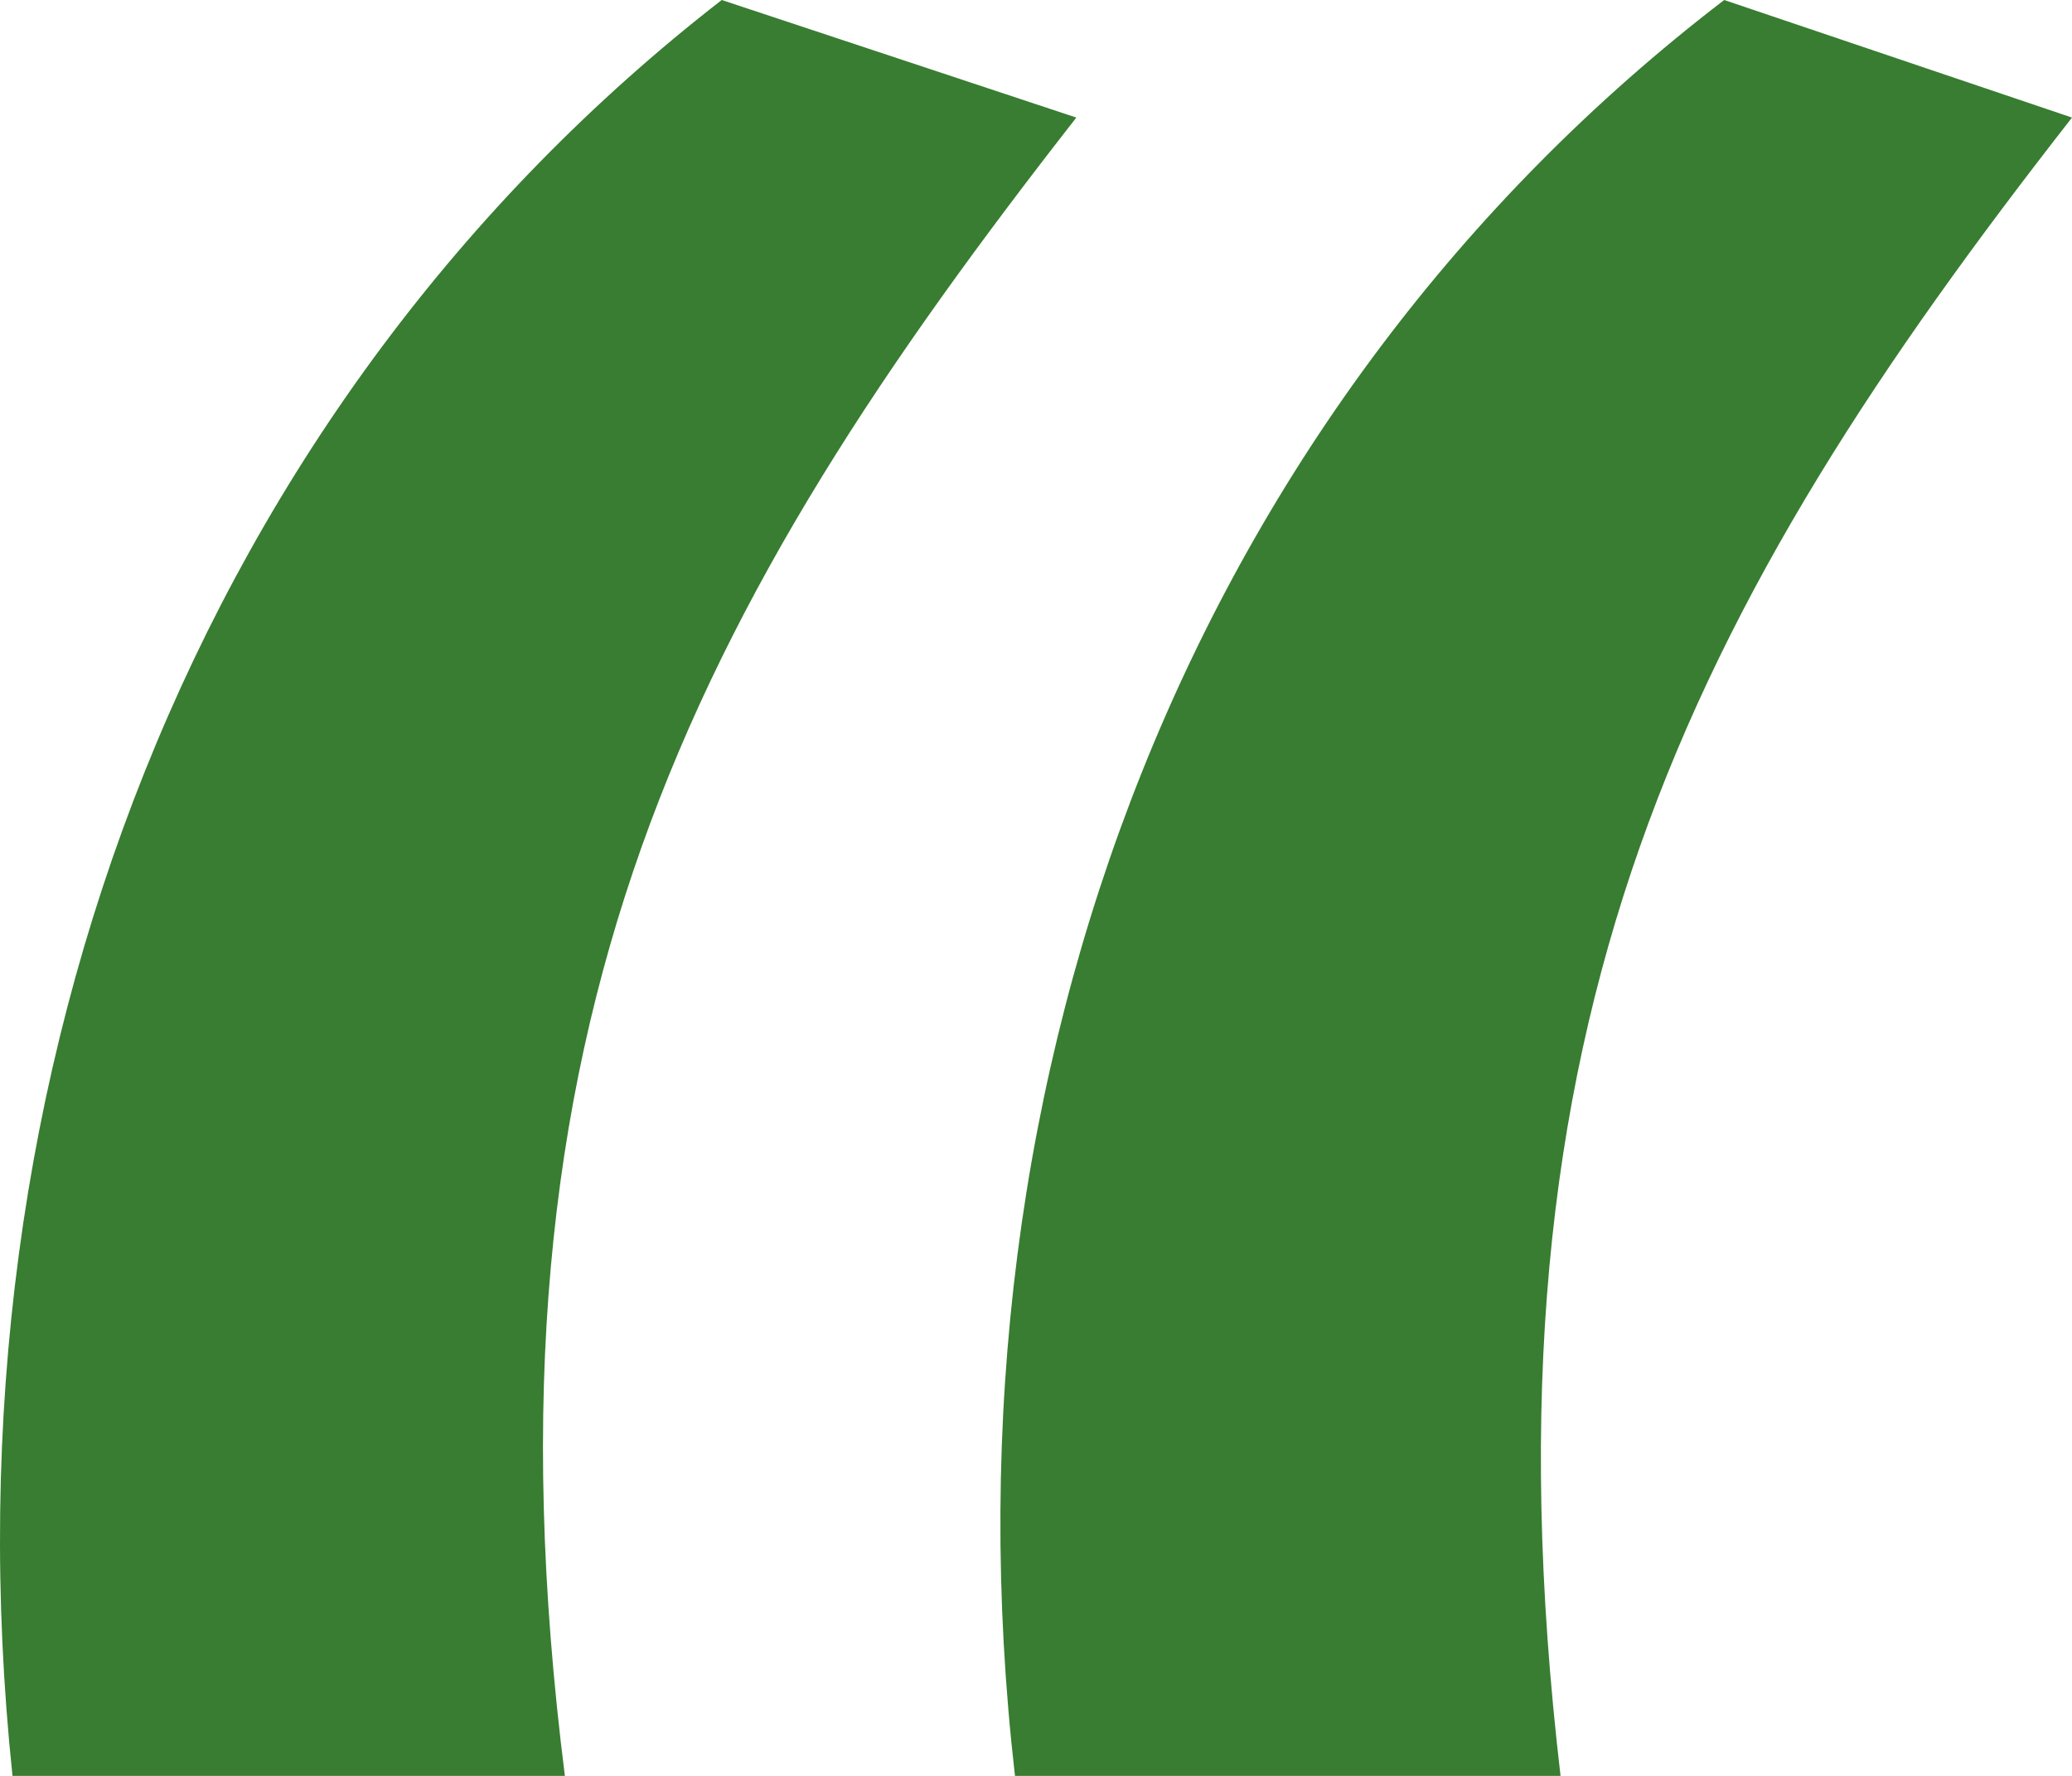 <svg width="56" height="48" viewBox="0 0 56 48" fill="none" xmlns="http://www.w3.org/2000/svg">
<path d="M15.267 48C12.687 27.596 18.769 16.39 29.09 3.178L19.506 0C5.499 10.871 -1.69 28.767 0.338 48H15.267ZM42.177 48C39.781 27.596 45.678 16.39 56 3.178L46.6 0C32.408 10.871 25.22 28.767 27.432 48H42.177Z" fill="#387D31"/>
</svg>
